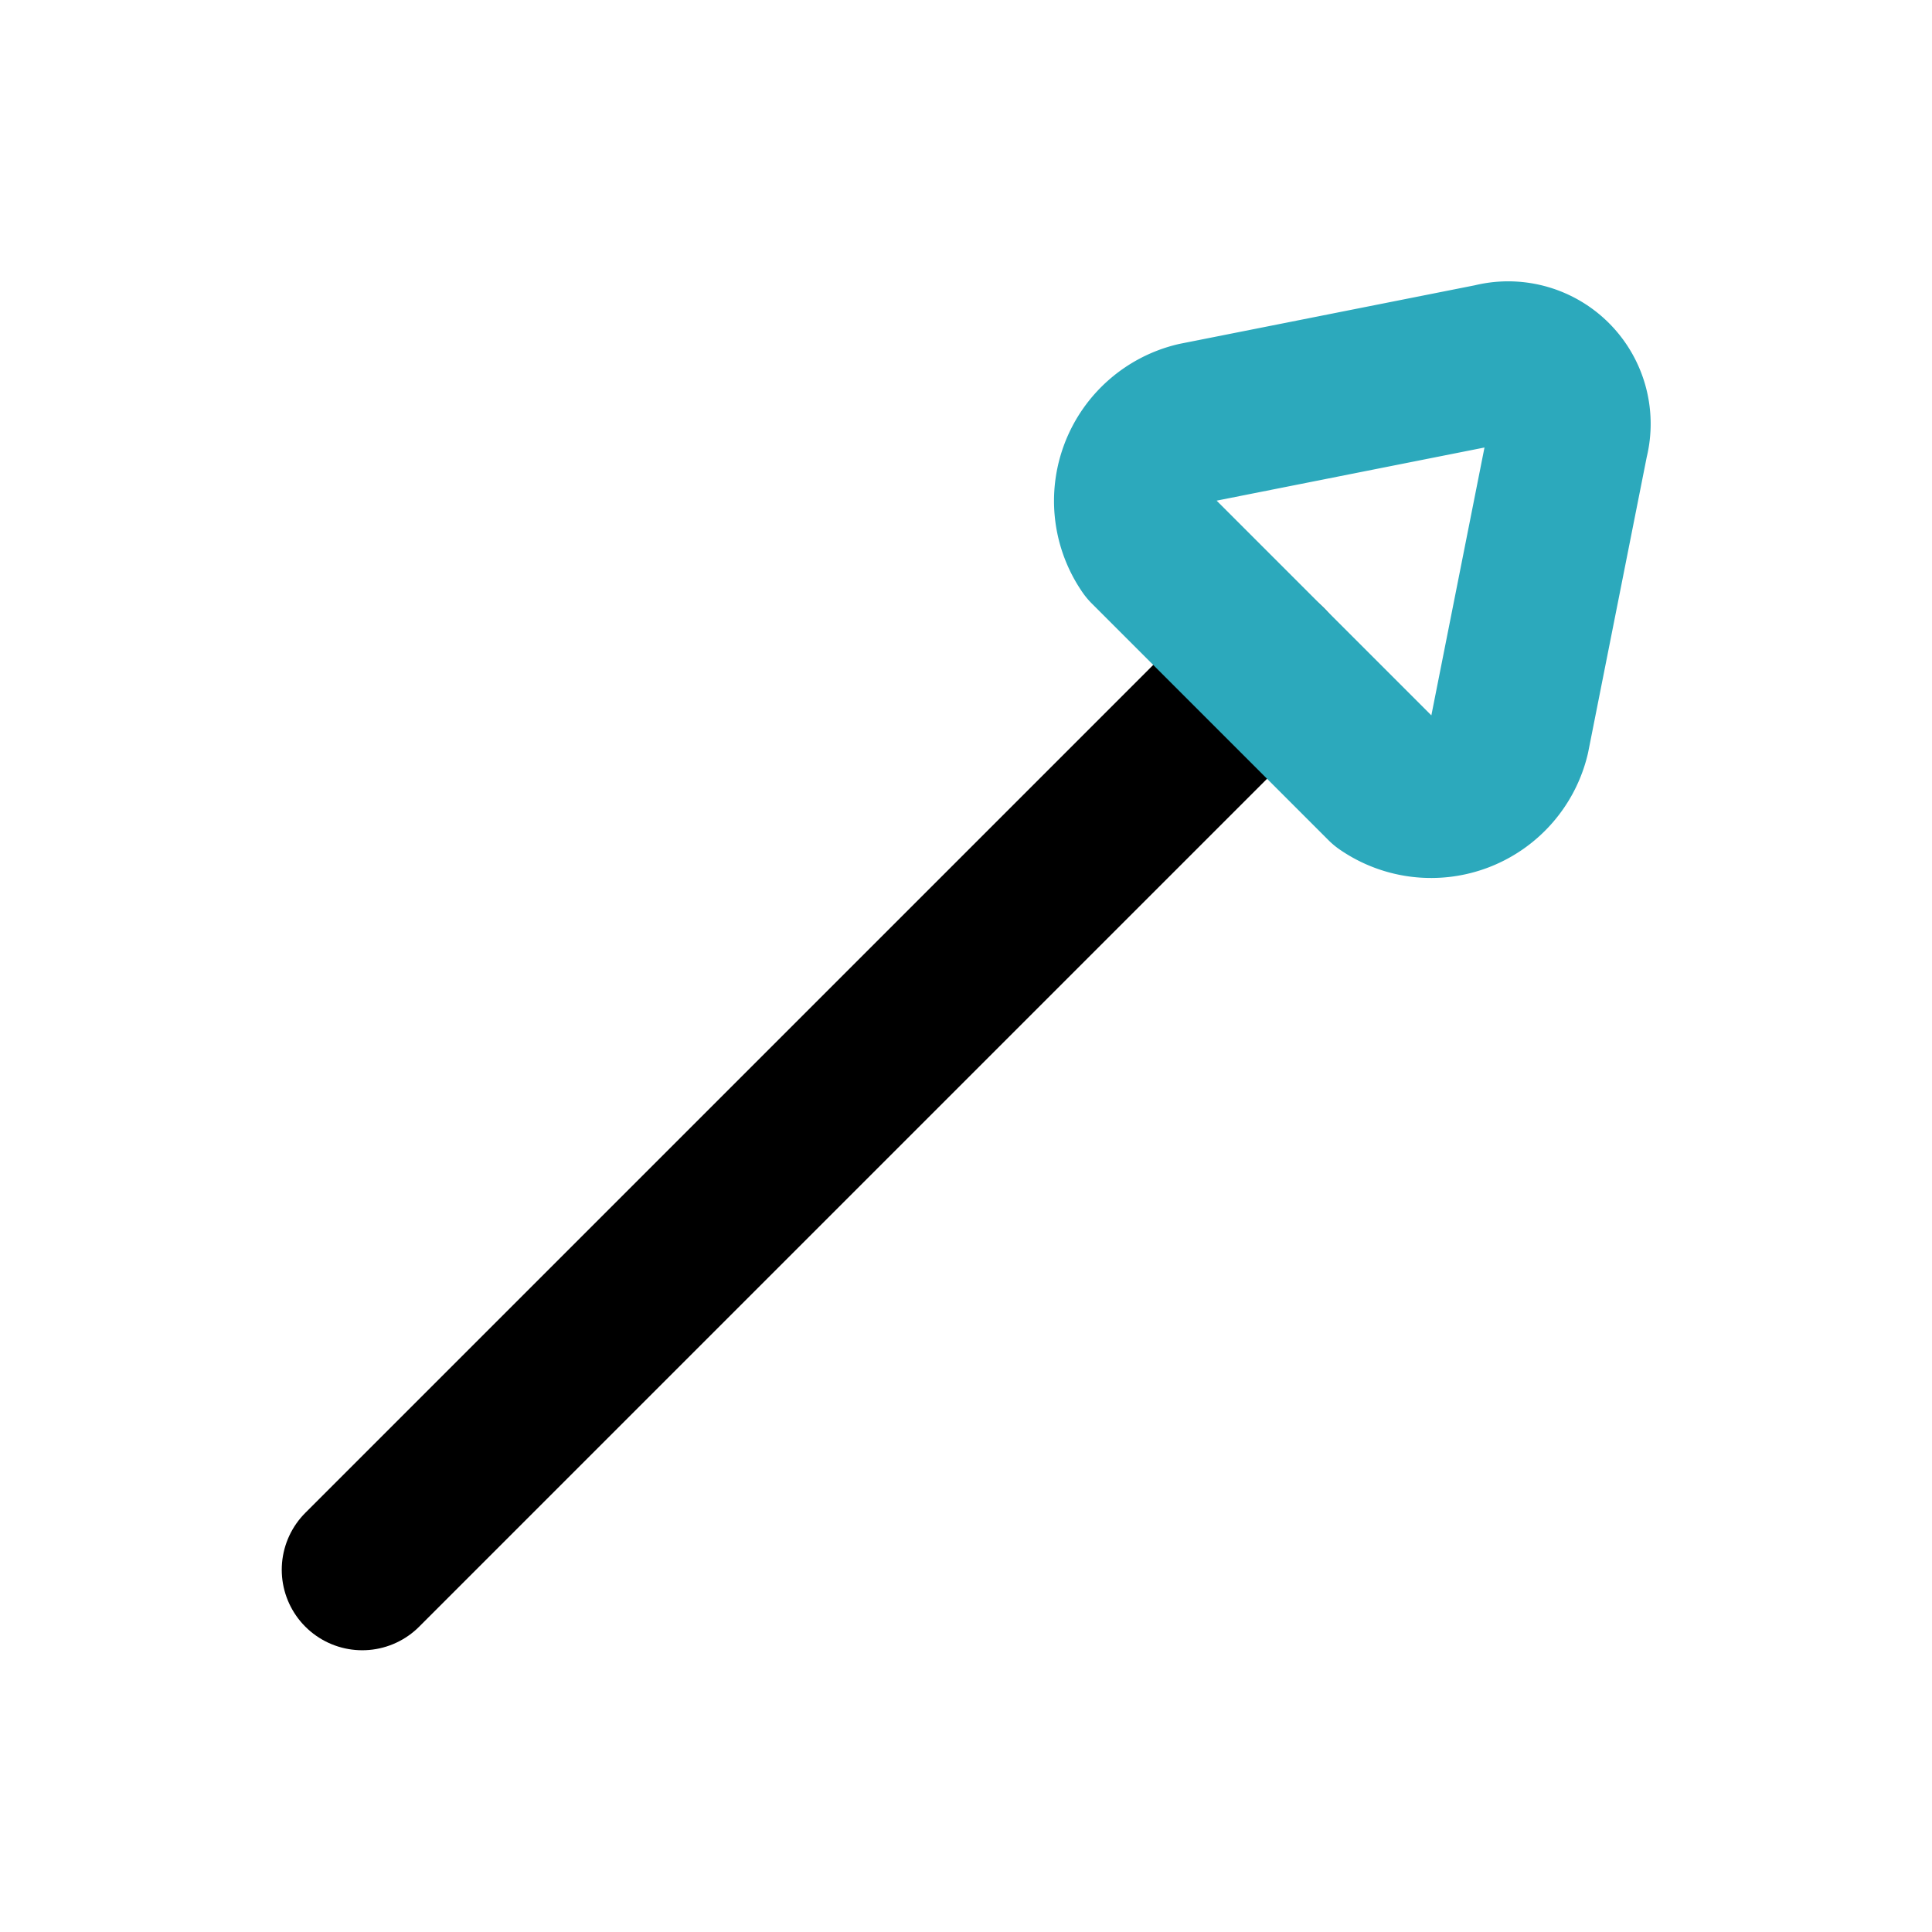 <?xml version="1.0" encoding="utf-8"?>
<svg fill="#000000" width="800px" height="800px" viewBox="0 0 24 24" id="up-right-direction-2" data-name="Line Color" xmlns="http://www.w3.org/2000/svg" class="icon line-color"><line id="primary" x1="4.5" y1="19.5" x2="15.74" y2="8.26" style="fill: none; stroke: rgb(0, 0, 0); stroke-linecap: round; stroke-linejoin: round; stroke-width: 2;"></line><path id="secondary" d="M18.54,4.52l-3.68.73a1,1,0,0,0-.59,1.54l2.94,2.94a1,1,0,0,0,1.54-.59l.73-3.68A.77.77,0,0,0,18.54,4.52Z" style="fill: none; stroke: rgb(44, 169, 188); stroke-linecap: round; stroke-linejoin: round; stroke-width: 2;"></path></svg>